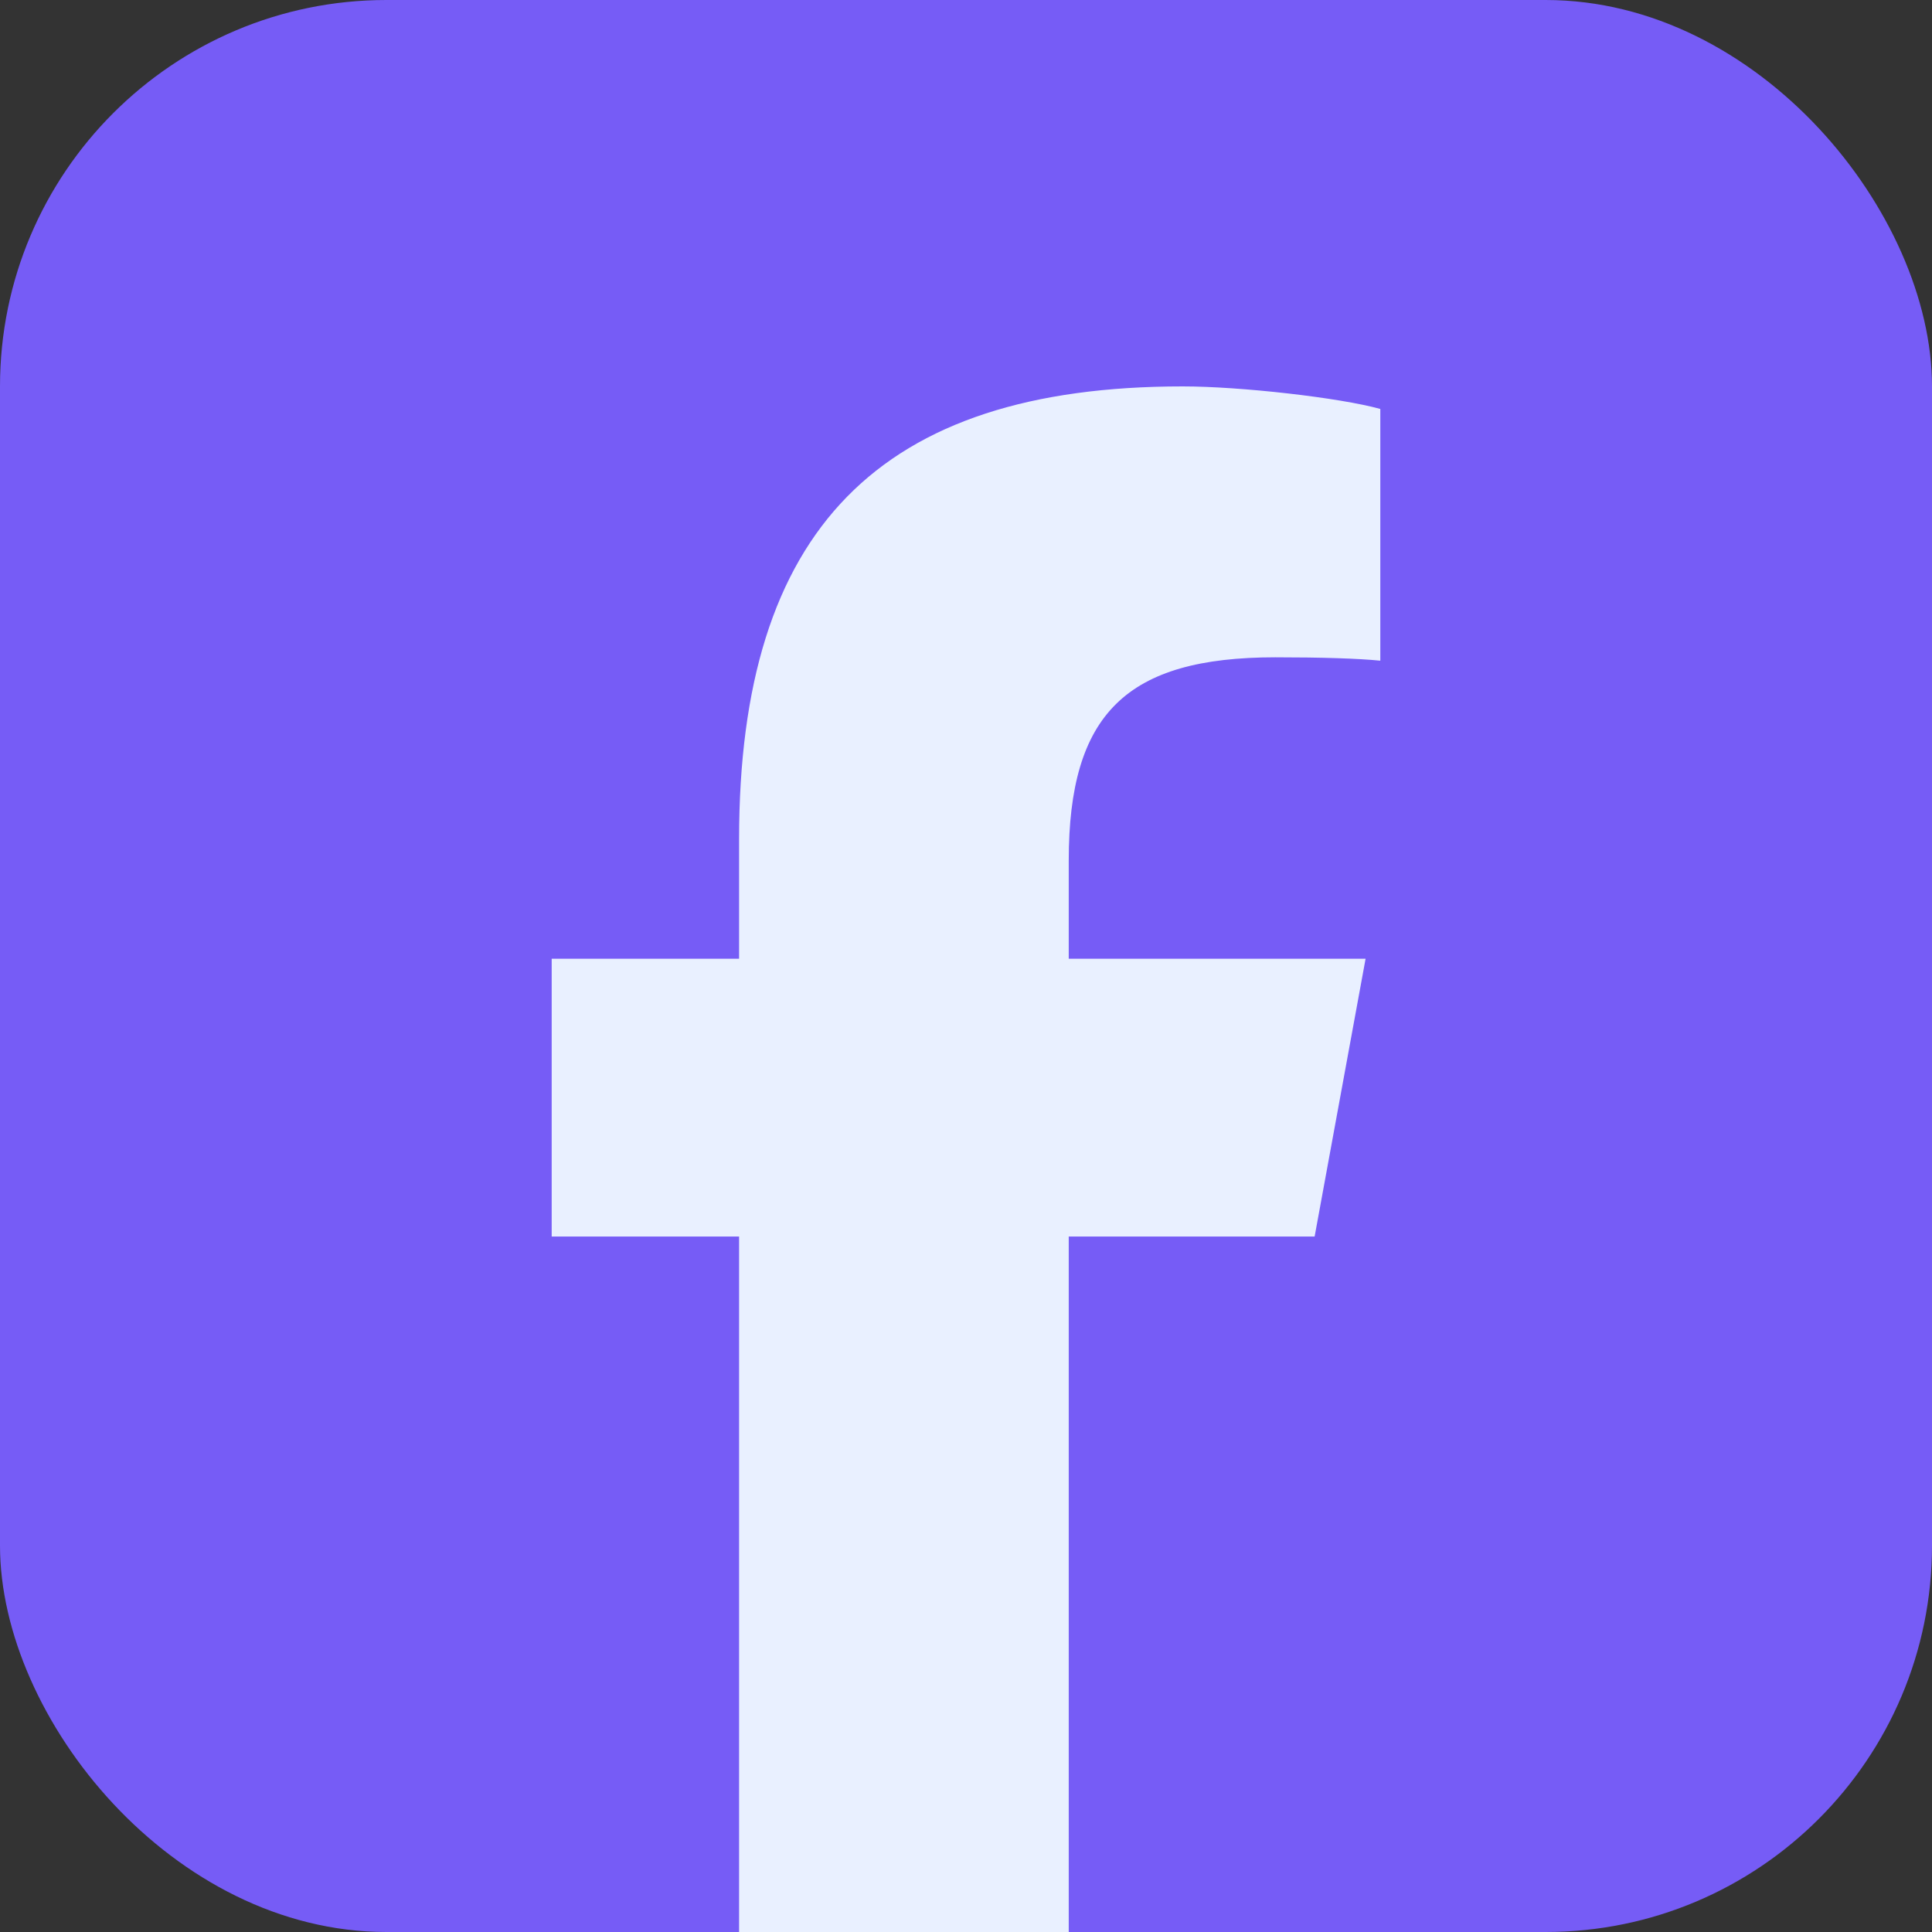 <?xml version="1.0" encoding="UTF-8"?> <svg xmlns="http://www.w3.org/2000/svg" width="40" height="40" viewBox="0 0 40 40" fill="none"><rect x="0" y="0" width="40" height="40" fill="#333333" stroke="none"/><rect width="40" height="40" rx="8" fill="#765CF6"></rect><path d="M27.218 25.601L28.273 19.85H22.127V17.817C22.127 14.778 23.32 13.609 26.405 13.609C27.363 13.609 28.134 13.633 28.578 13.679V8.467C27.737 8.233 25.68 8 24.488 8C18.2 8 15.302 10.968 15.302 17.373V19.85H11.422V25.601H15.302V40H22.127C22.127 35.89 22.127 25.601 22.127 25.601H27.218Z" fill="#E9F0FF"></path></svg> 